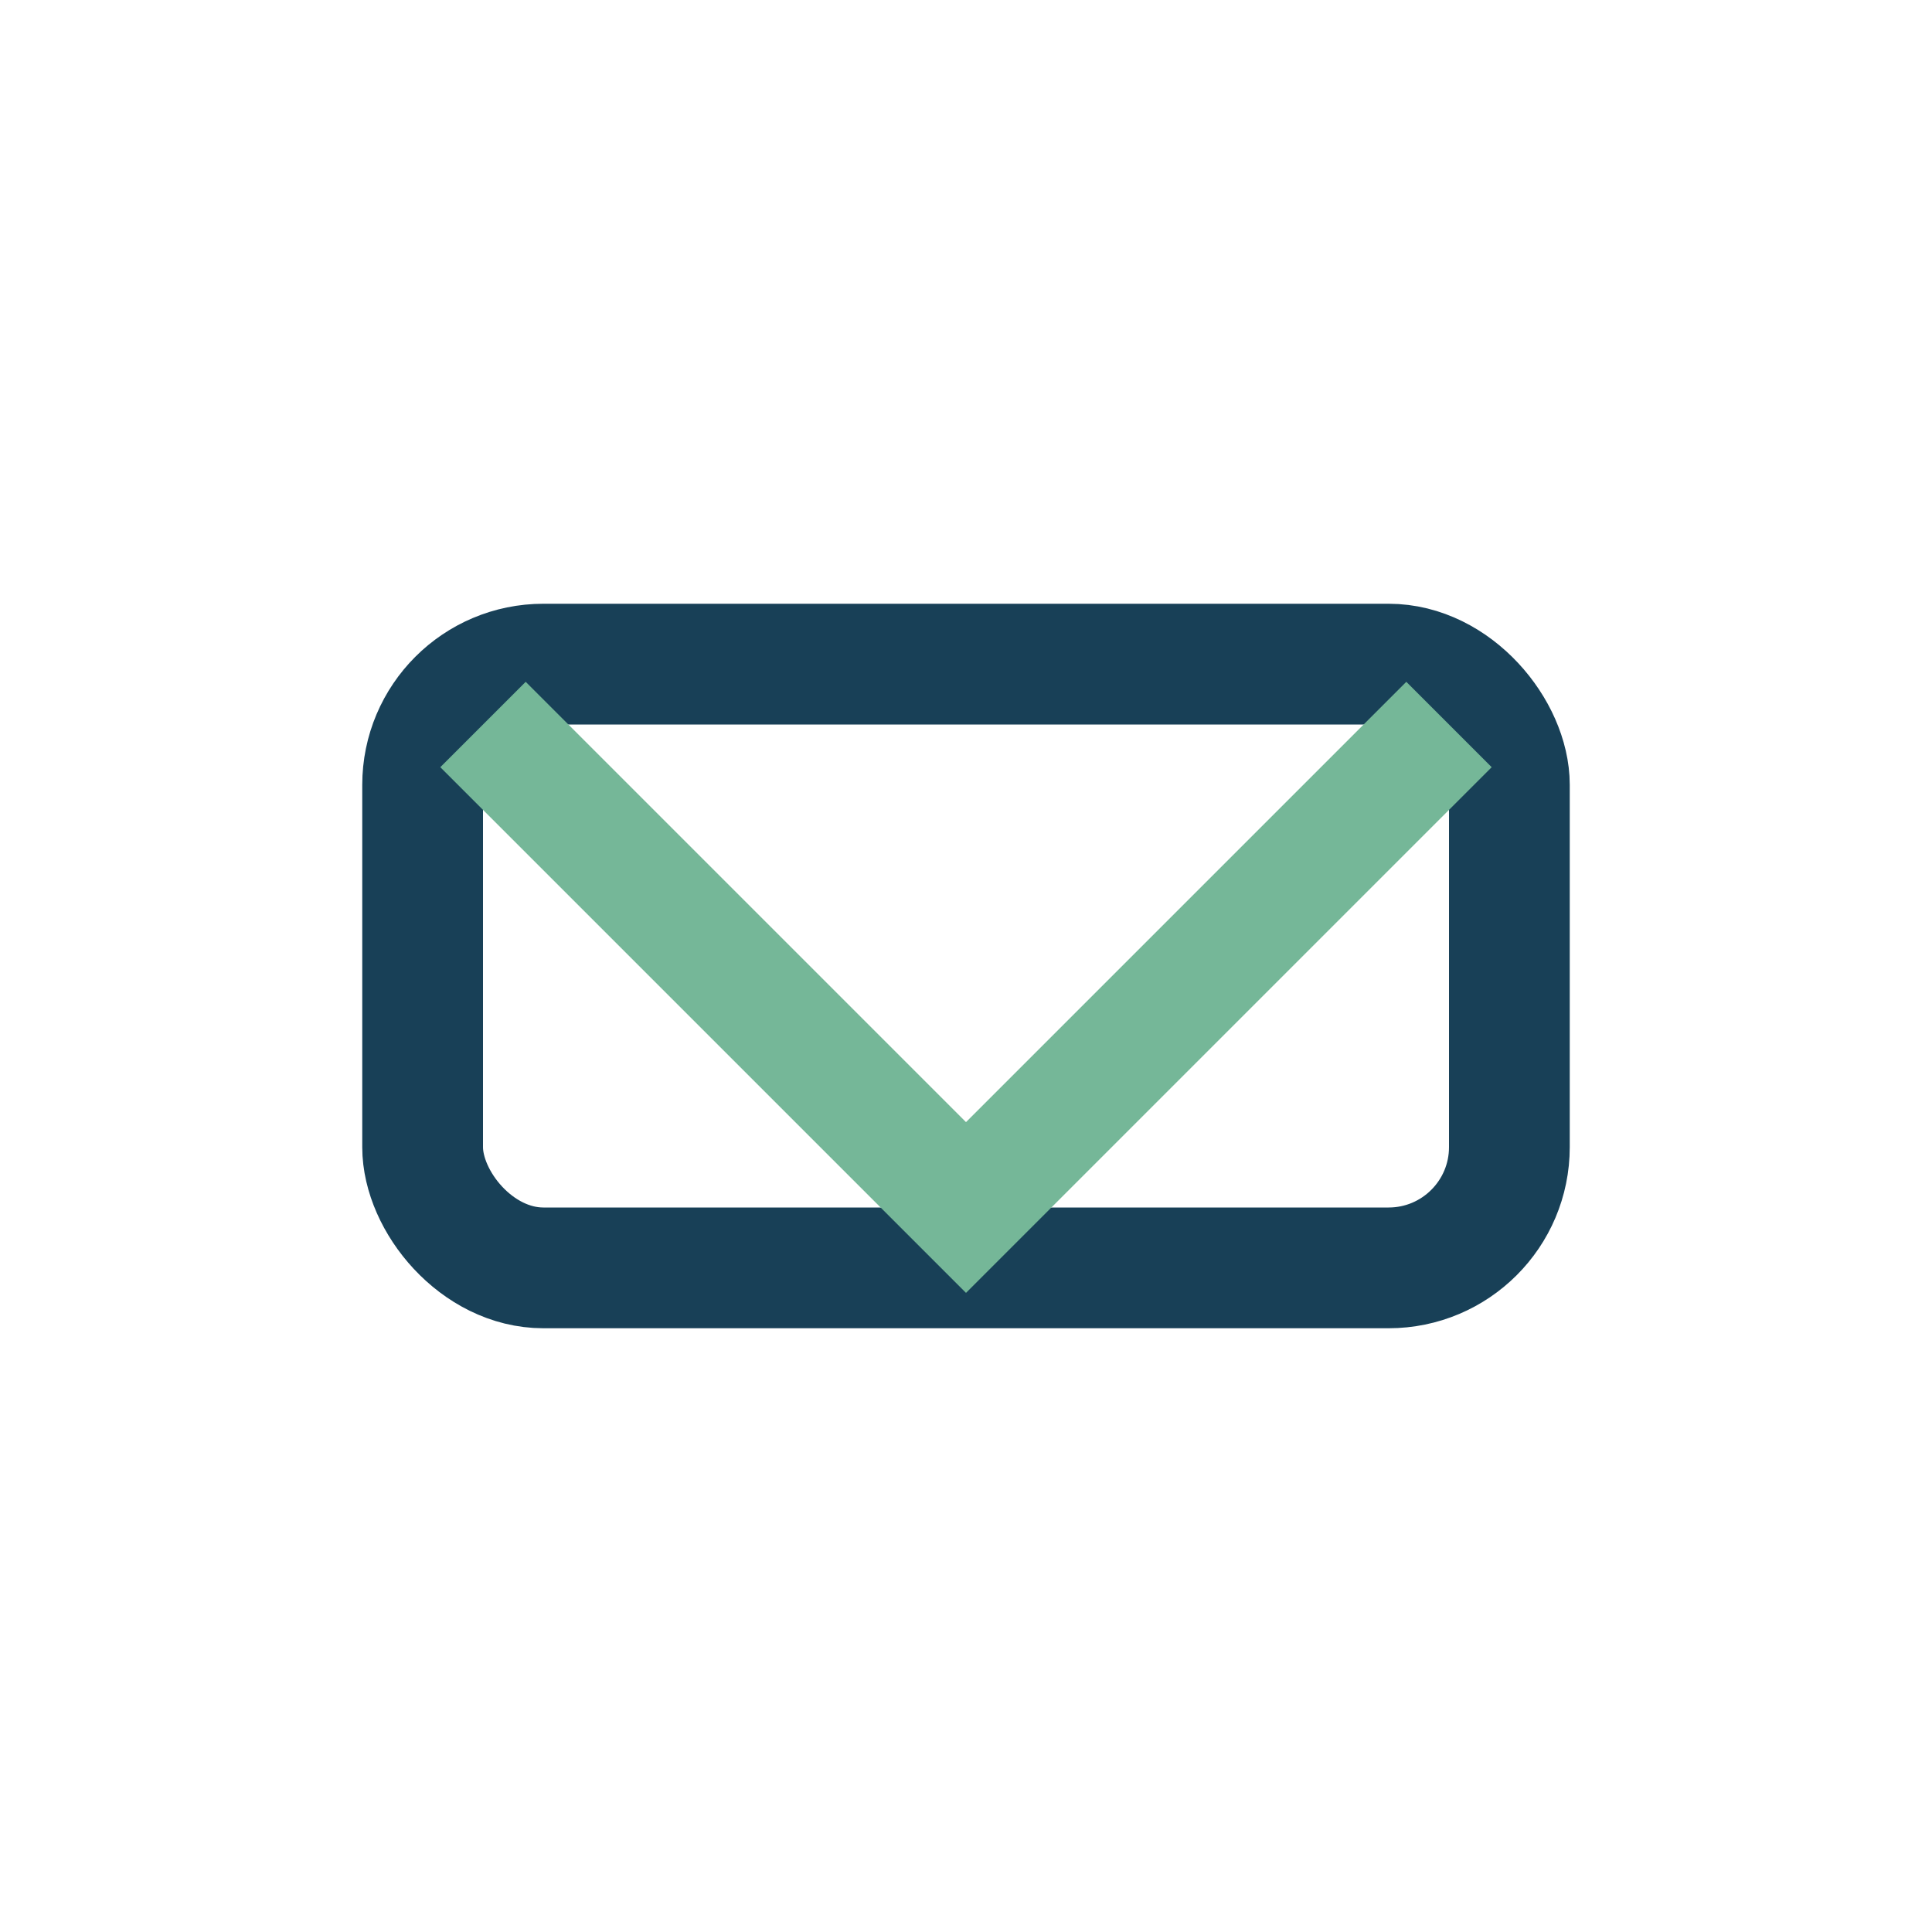 <?xml version="1.0" encoding="UTF-8"?>
<svg xmlns="http://www.w3.org/2000/svg" width="32" height="32" viewBox="0 0 32 32"><rect x="7" y="11" width="18" height="10" rx="2" fill="none" stroke="#184057" stroke-width="2"/><polyline points="8,12 16,20 24,12" fill="none" stroke="#75B798" stroke-width="2"/></svg>
